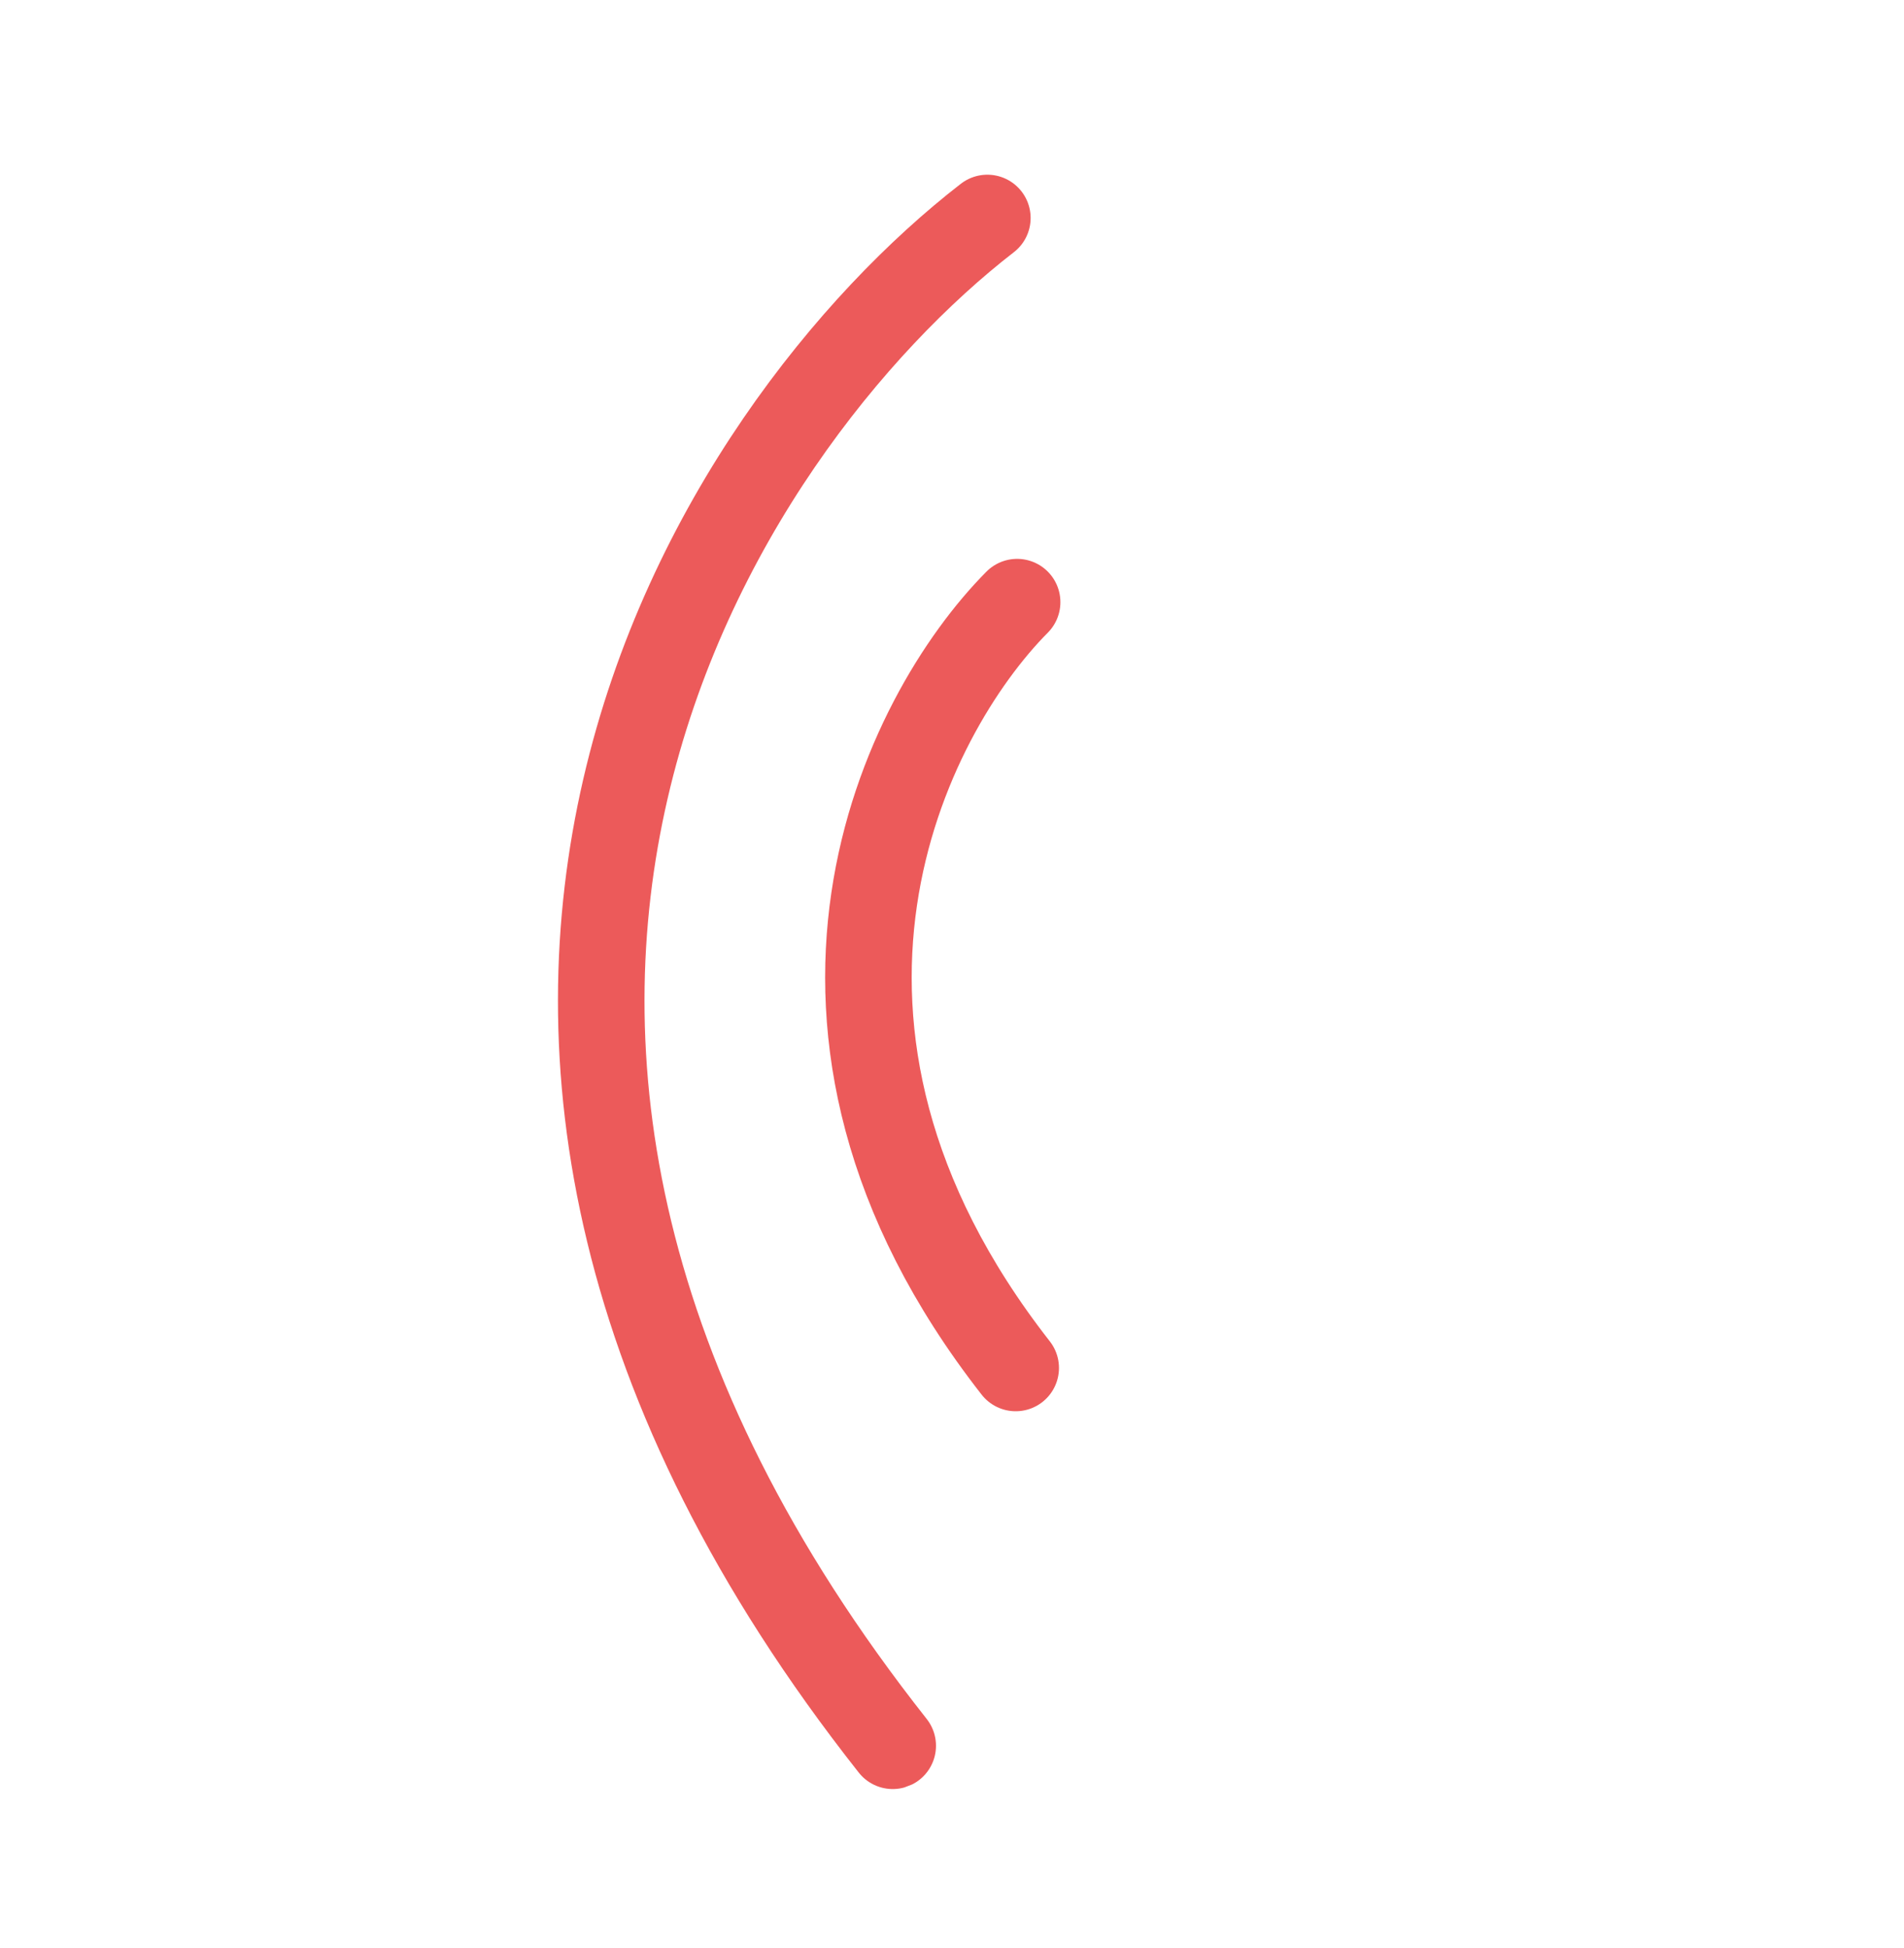 <?xml version="1.0" encoding="UTF-8"?> <svg xmlns="http://www.w3.org/2000/svg" width="44" height="45" viewBox="0 0 44 45" fill="none"><g clip-path="url(#clip0_2059_117)"><path d="M22.817 5.036C16.599 9.847 7.458 23.643 20.63 40.331" stroke="#EC5A5A" stroke-width="2" stroke-linecap="round"></path><path d="M23.505 13.911C20.919 16.516 17.292 23.701 23.472 31.603" stroke="#EC5A5A" stroke-width="2" stroke-linecap="round"></path></g><defs><clipPath id="clip0_2059_117"><rect width="33" height="35" fill="white" transform="matrix(0.933 -0.359 -0.359 -0.933 12.551 44.506)"></rect></clipPath></defs></svg> 